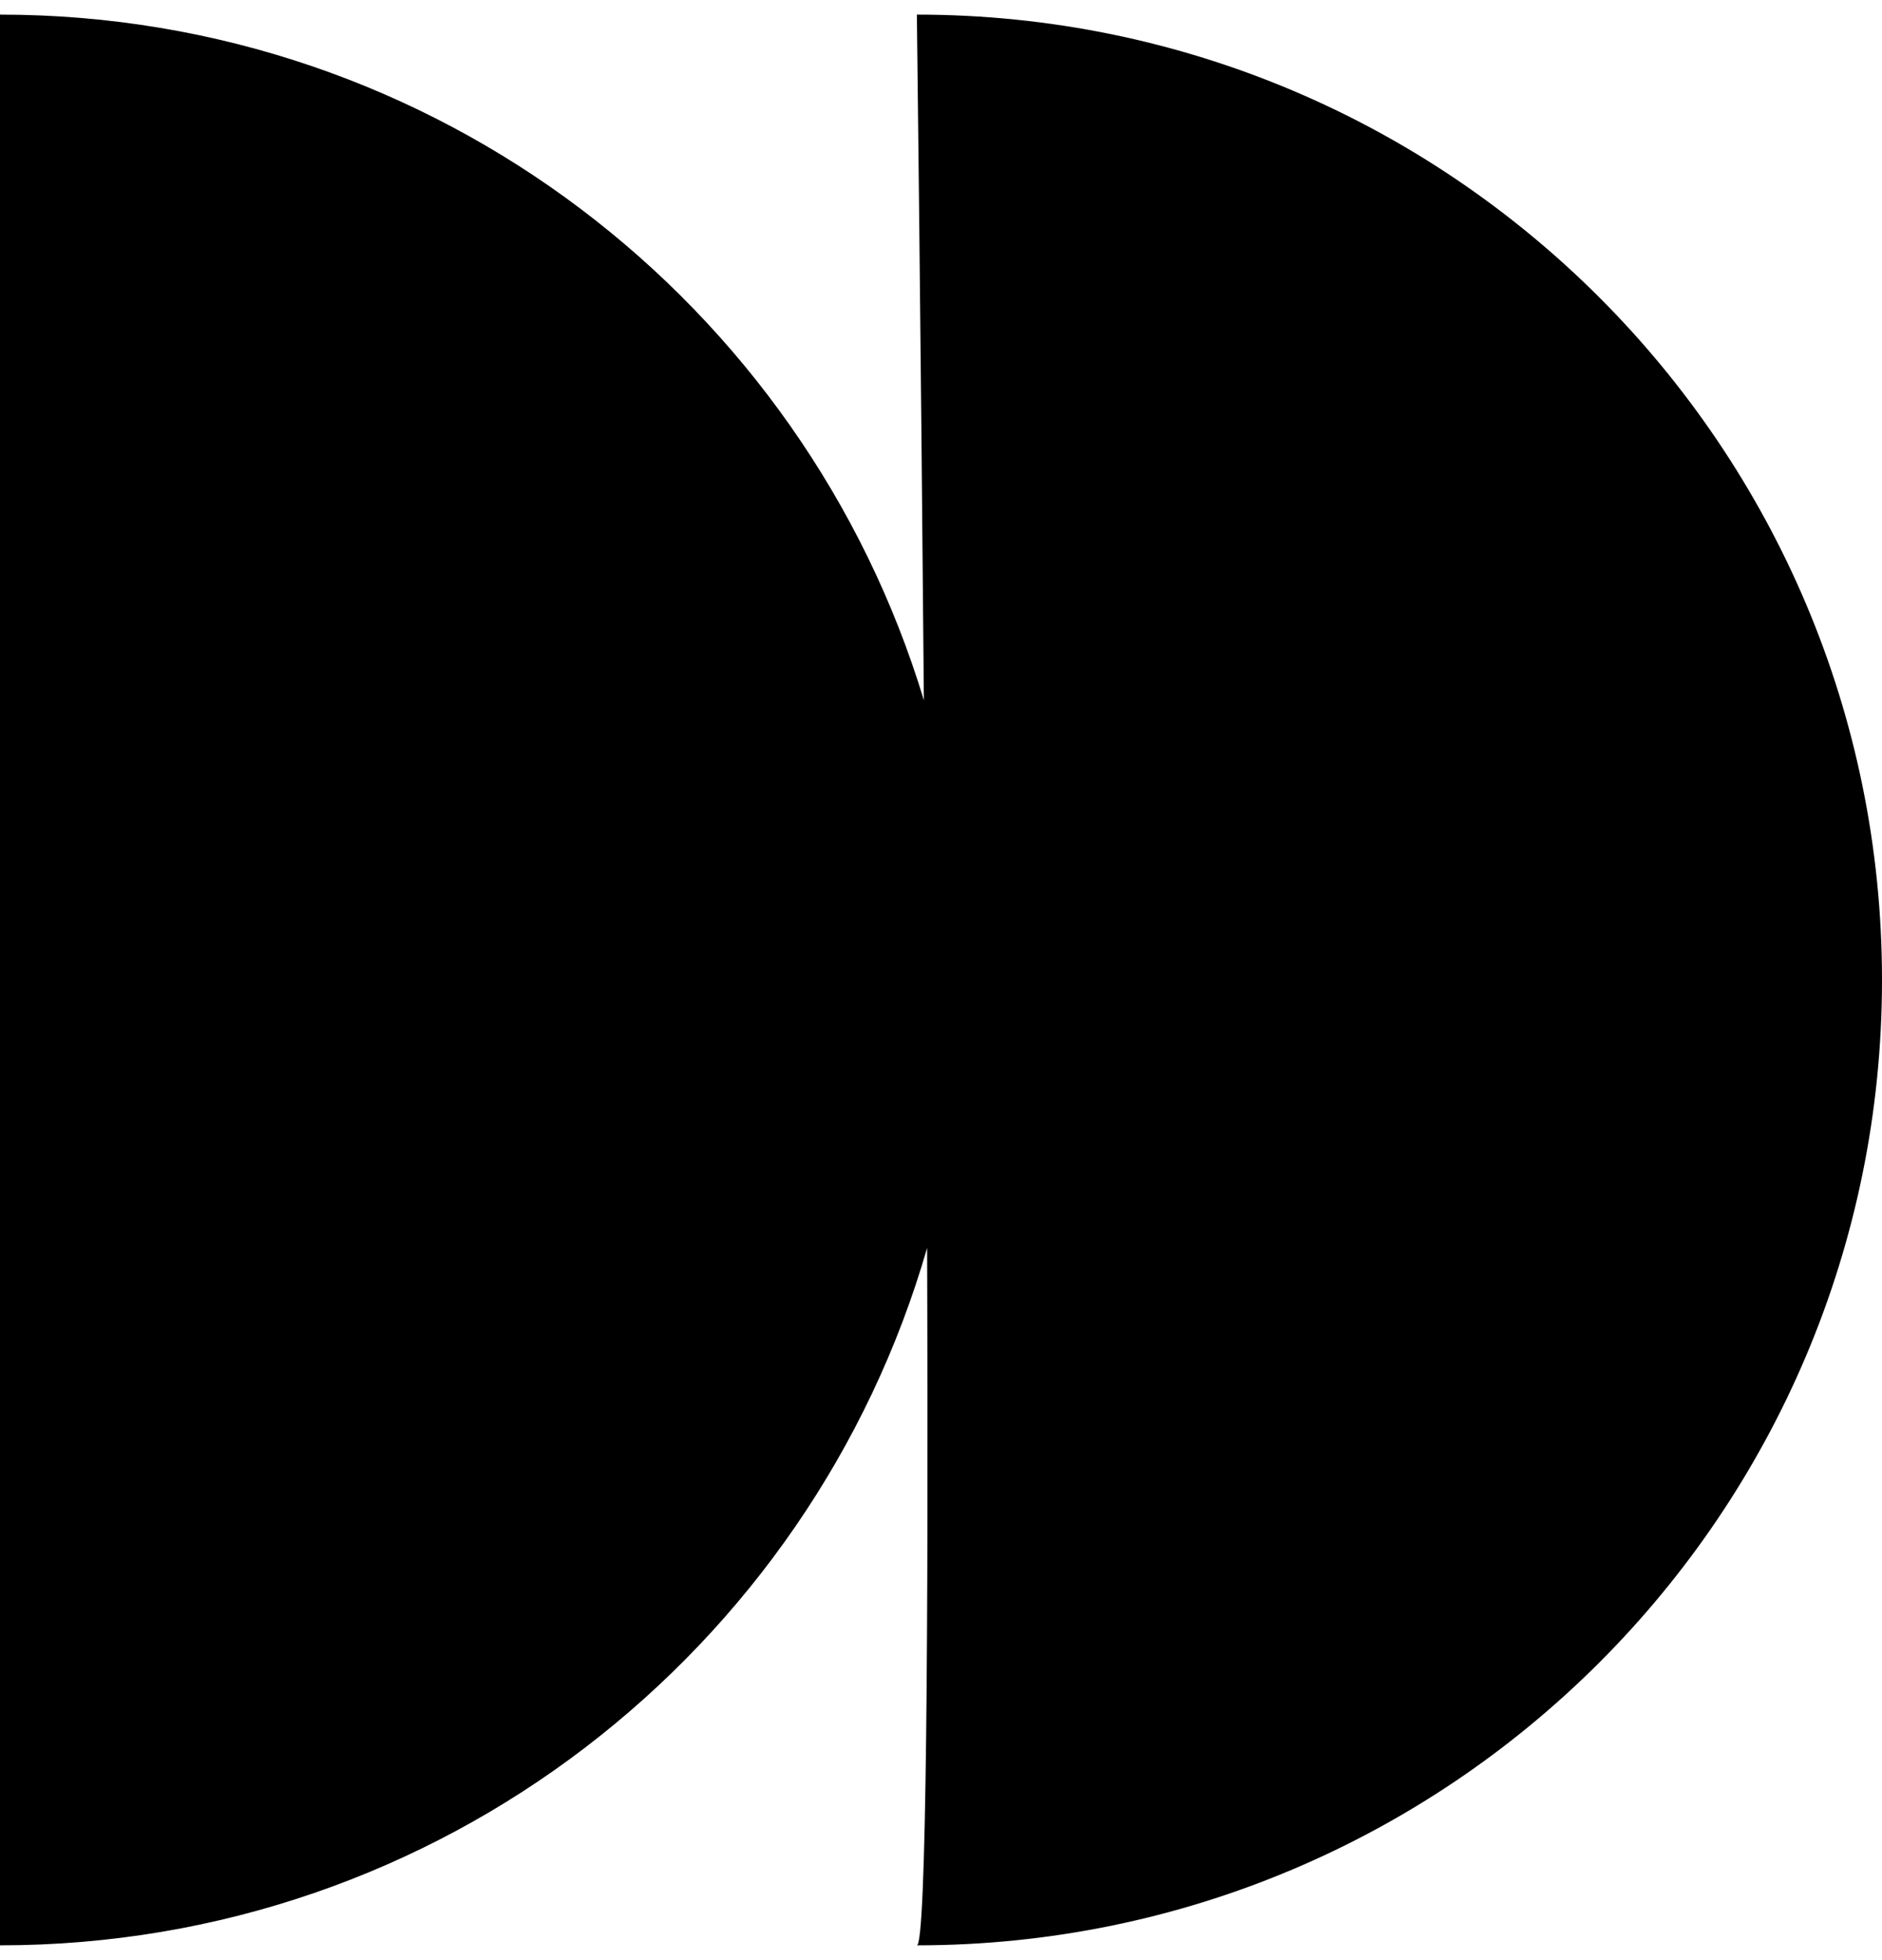 <svg width="170" height="177" viewBox="0 0 170 177" fill="none" xmlns="http://www.w3.org/2000/svg">
<g clip-path="url(#clip0_2084_256)">
<g clip-path="url(#clip1_2084_256)">
<path d="M83.747 112.692C83.867 146.877 83.692 175.679 82.82 175.679C130.965 175.679 170 136.645 170 88.5C170 40.355 130.965 1.32 82.82 1.32C82.82 1.32 83.169 29.523 83.453 63.239C72.621 27.409 39.361 1.32 0 1.32V175.679C39.754 175.679 73.263 149.068 83.747 112.692Z" fill="black"/>
</g>
</g>
<defs>
<clipPath id="clip0_2084_256">
<rect width="177" height="170" fill="white" transform="matrix(0 1 -1 0 170 0)"/>
</clipPath>
<clipPath id="clip1_2084_256">
<rect width="174.359" height="170" fill="white" transform="matrix(0 1 -1 0 170 1.32)"/>
</clipPath>
</defs>
</svg>

